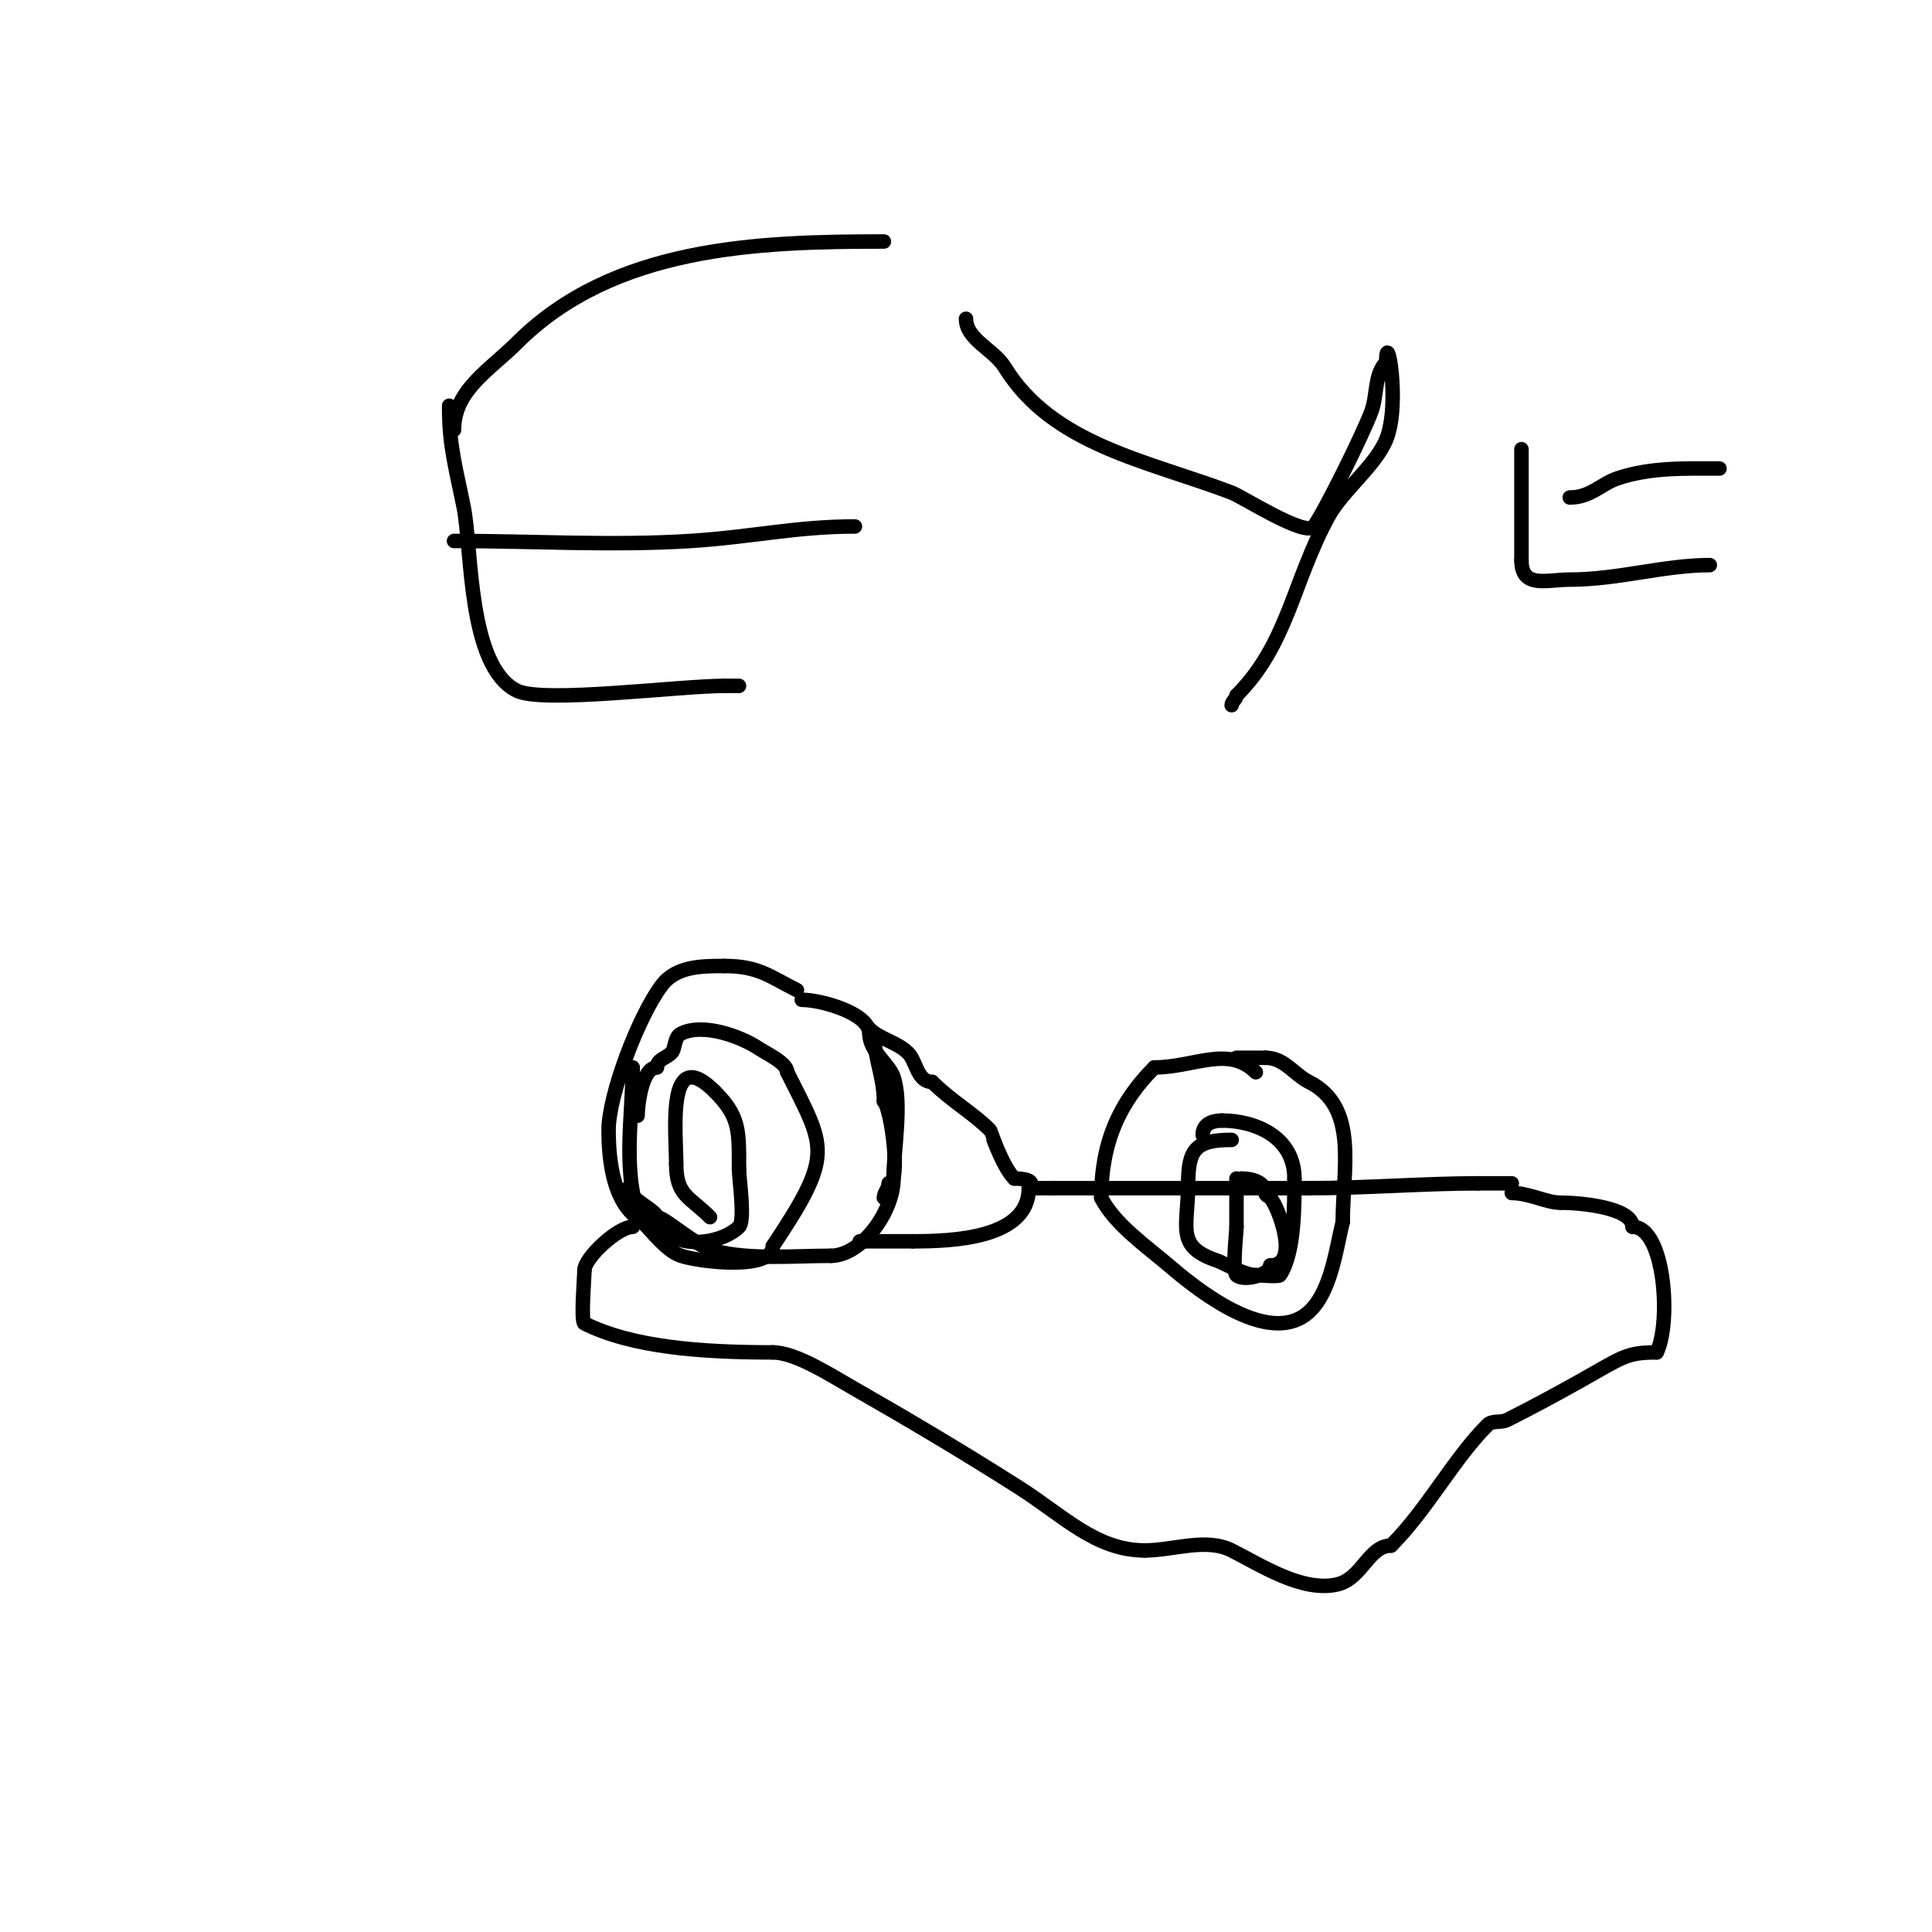<svg viewBox='0 0 400 400' version='1.1' xmlns='http://www.w3.org/2000/svg' xmlns:xlink='http://www.w3.org/1999/xlink'><g fill='none' stroke='#000000' stroke-width='3' stroke-linecap='round' stroke-linejoin='round'><path d='M165,205c-5.638,-2.819 -7.923,-5 -15,-5'/><path d='M150,200c-4.517,0 -9.971,-0.039 -13,4c-4.846,6.462 -11,22.771 -11,30c0,7.661 1.451,20 12,20'/><path d='M130,246c0,2.091 6,4.616 6,6'/><path d='M136,252c1.661,0 7.943,5.986 12,7c7.439,1.86 16.188,1 24,1'/><path d='M172,260c6.323,0 13,-9.075 13,-16'/><path d='M185,244c0,-5.889 1.832,-15.505 0,-21c-0.925,-2.776 -5,-5.286 -5,-9'/><path d='M180,214c0,-4.225 -10.008,-7 -14,-7'/><path d='M166,207'/><path d='M181,214c0,5.304 2,8.797 2,14'/><path d='M183,228c1.516,1.516 3.647,17 1,17'/><path d='M184,245c0,1.054 -1,1.946 -1,3'/><path d='M180,213c2.163,2.163 5.753,2.753 8,5c1.783,1.783 1.872,6 5,6'/><path d='M193,224c4.036,4.036 8.315,6.315 12,10c0.014,0.014 2.474,7.474 5,10'/><path d='M210,244c1.887,0 4.636,0.364 3,2'/><path d='M213,246c0,10.462 -15.9,11 -24,11'/><path d='M189,257c-3.333,0 -6.667,0 -10,0'/><path d='M179,257c-0.333,0 -0.667,0 -1,0'/><path d='M213,246c1.667,0 3.333,0 5,0'/><path d='M218,246c17.667,0 35.333,0 53,0'/><path d='M271,246c11.628,0 24.063,-1 35,-1'/><path d='M306,245c2.333,0 4.667,0 7,0'/><path d='M131,254c-3.097,0 -10,6.447 -10,9'/><path d='M121,263c0,1.409 -0.783,10.609 0,11c9.91,4.955 24.341,6 39,6'/><path d='M160,280c4.675,0 11.902,4.659 16,7c11.876,6.786 23.326,13.571 35,21c9.129,5.809 15.895,13 26,13'/><path d='M237,321c6,0 12.633,-2.683 18,0c5.813,2.906 14.737,8.816 22,7c4.997,-1.249 6.42,-8 11,-8'/><path d='M288,320c7.539,-7.539 12.927,-17.927 20,-25c0.972,-0.972 2.771,-0.385 4,-1c5.068,-2.534 10.056,-5.231 15,-8c9.027,-5.055 9.65,-6 16,-6'/><path d='M343,280c3.033,-6.066 1.736,-26 -5,-26'/><path d='M338,254c0,-3.997 -10.773,-5 -15,-5'/><path d='M323,249c-2.853,0 -6.374,-2 -10,-2'/><path d='M131,221c0,9.992 -2.444,23.113 2,32'/><path d='M133,253c2.2,2.2 5.054,6.018 8,7c3.73,1.243 19,3.13 19,-2'/><path d='M160,258c12.818,-19.226 10.89,-20.22 3,-36'/><path d='M163,222c0,-1.914 -4.368,-3.912 -6,-5c-3.476,-2.317 -11.368,-5.316 -16,-3c-1.452,0.726 -1.142,3.142 -2,4c-1.072,1.072 -3,1.335 -3,3'/><path d='M136,221c-3.176,0 -4,8.131 -4,10'/><path d='M147,252c-4.228,-4.228 -7,-4.436 -7,-11'/><path d='M140,241c0,-6.535 -2.111,-25.11 8,-15'/><path d='M148,226c5.207,5.207 5,8.132 5,16'/><path d='M153,242c0,2.099 1.324,10.676 0,12c-3.231,3.231 -11.38,4.62 -15,1'/><path d='M138,255c-0.333,-0.333 -0.667,-0.667 -1,-1'/><path d='M260,222'/><path d='M260,222c-5.668,-5.668 -12.78,-1 -21,-1'/><path d='M239,221c-7.15,7.15 -11,15.455 -11,27'/><path d='M228,248c2.735,5.47 9.61,10.237 14,14c4.988,4.275 18.432,15.284 27,11c6.33,-3.165 7.445,-13.779 9,-20'/><path d='M278,253c0,-10.965 3.329,-23.835 -7,-29c-3.08,-1.54 -5.082,-5 -9,-5'/><path d='M262,219c-2,0 -4,0 -6,0'/><path d='M255,236c-7.325,0 -9,1.874 -9,9'/><path d='M246,245c0,9.142 -2.743,13.086 6,16c1.33,0.443 5.553,3 8,3'/><path d='M260,264c0.607,0 4.734,0.399 5,0c3.055,-4.583 3,-14.455 3,-20'/><path d='M268,244c0,-8.591 -8.083,-12 -15,-12'/><path d='M253,232c-1.955,0 -4,0.667 -4,3'/><path d='M256,244c0,3.333 0,6.667 0,10'/><path d='M256,254c0,1.283 -0.933,9.067 0,10c1.395,1.395 7,-0.048 7,-2'/><path d='M263,262c6.406,0 1.526,-12.474 0,-14c-0.333,-0.333 -1,-0.529 -1,-1'/><path d='M262,247c0,-2.109 -2.545,-3 -5,-3'/><path d='M93,84c0,0.333 0,0.667 0,1'/><path d='M93,85c0,7.314 1.535,12.677 3,20c1.758,8.792 0.825,32.912 11,38c5.369,2.684 33.62,-1 43,-1'/><path d='M150,142c1,0 2,0 3,0'/><path d='M94,112c16.197,0 32.916,1.027 49,0c12.743,-0.813 21.849,-3 34,-3'/><path d='M94,89c0,-8.227 7.363,-12.363 13,-18c20.011,-20.011 49.8,-21 76,-21'/><path d='M200,66c0,4.269 5.763,6.364 8,10c9.951,16.17 29.662,19.395 47,26c2.273,0.866 15.284,9.231 17,7c2.093,-2.721 10.542,-19.834 12,-24c1.15,-3.285 0.539,-7.539 3,-10'/><path d='M287,75c0,-7.622 3.027,8.649 0,16c-2.266,5.503 -9.004,10.508 -12,16c-7.329,13.436 -8.413,26.413 -19,37'/><path d='M256,144c0,0.745 -1,1.255 -1,2'/><path d='M315,93c0,7.667 0,15.333 0,23'/><path d='M315,116c0,5.929 5.212,4 10,4c9.957,0 19.564,-3 29,-3'/><path d='M325,103c4.348,0 6.424,-2.808 10,-4c6.824,-2.275 13.937,-2 21,-2'/><path d='M356,97'/></g>
</svg>
